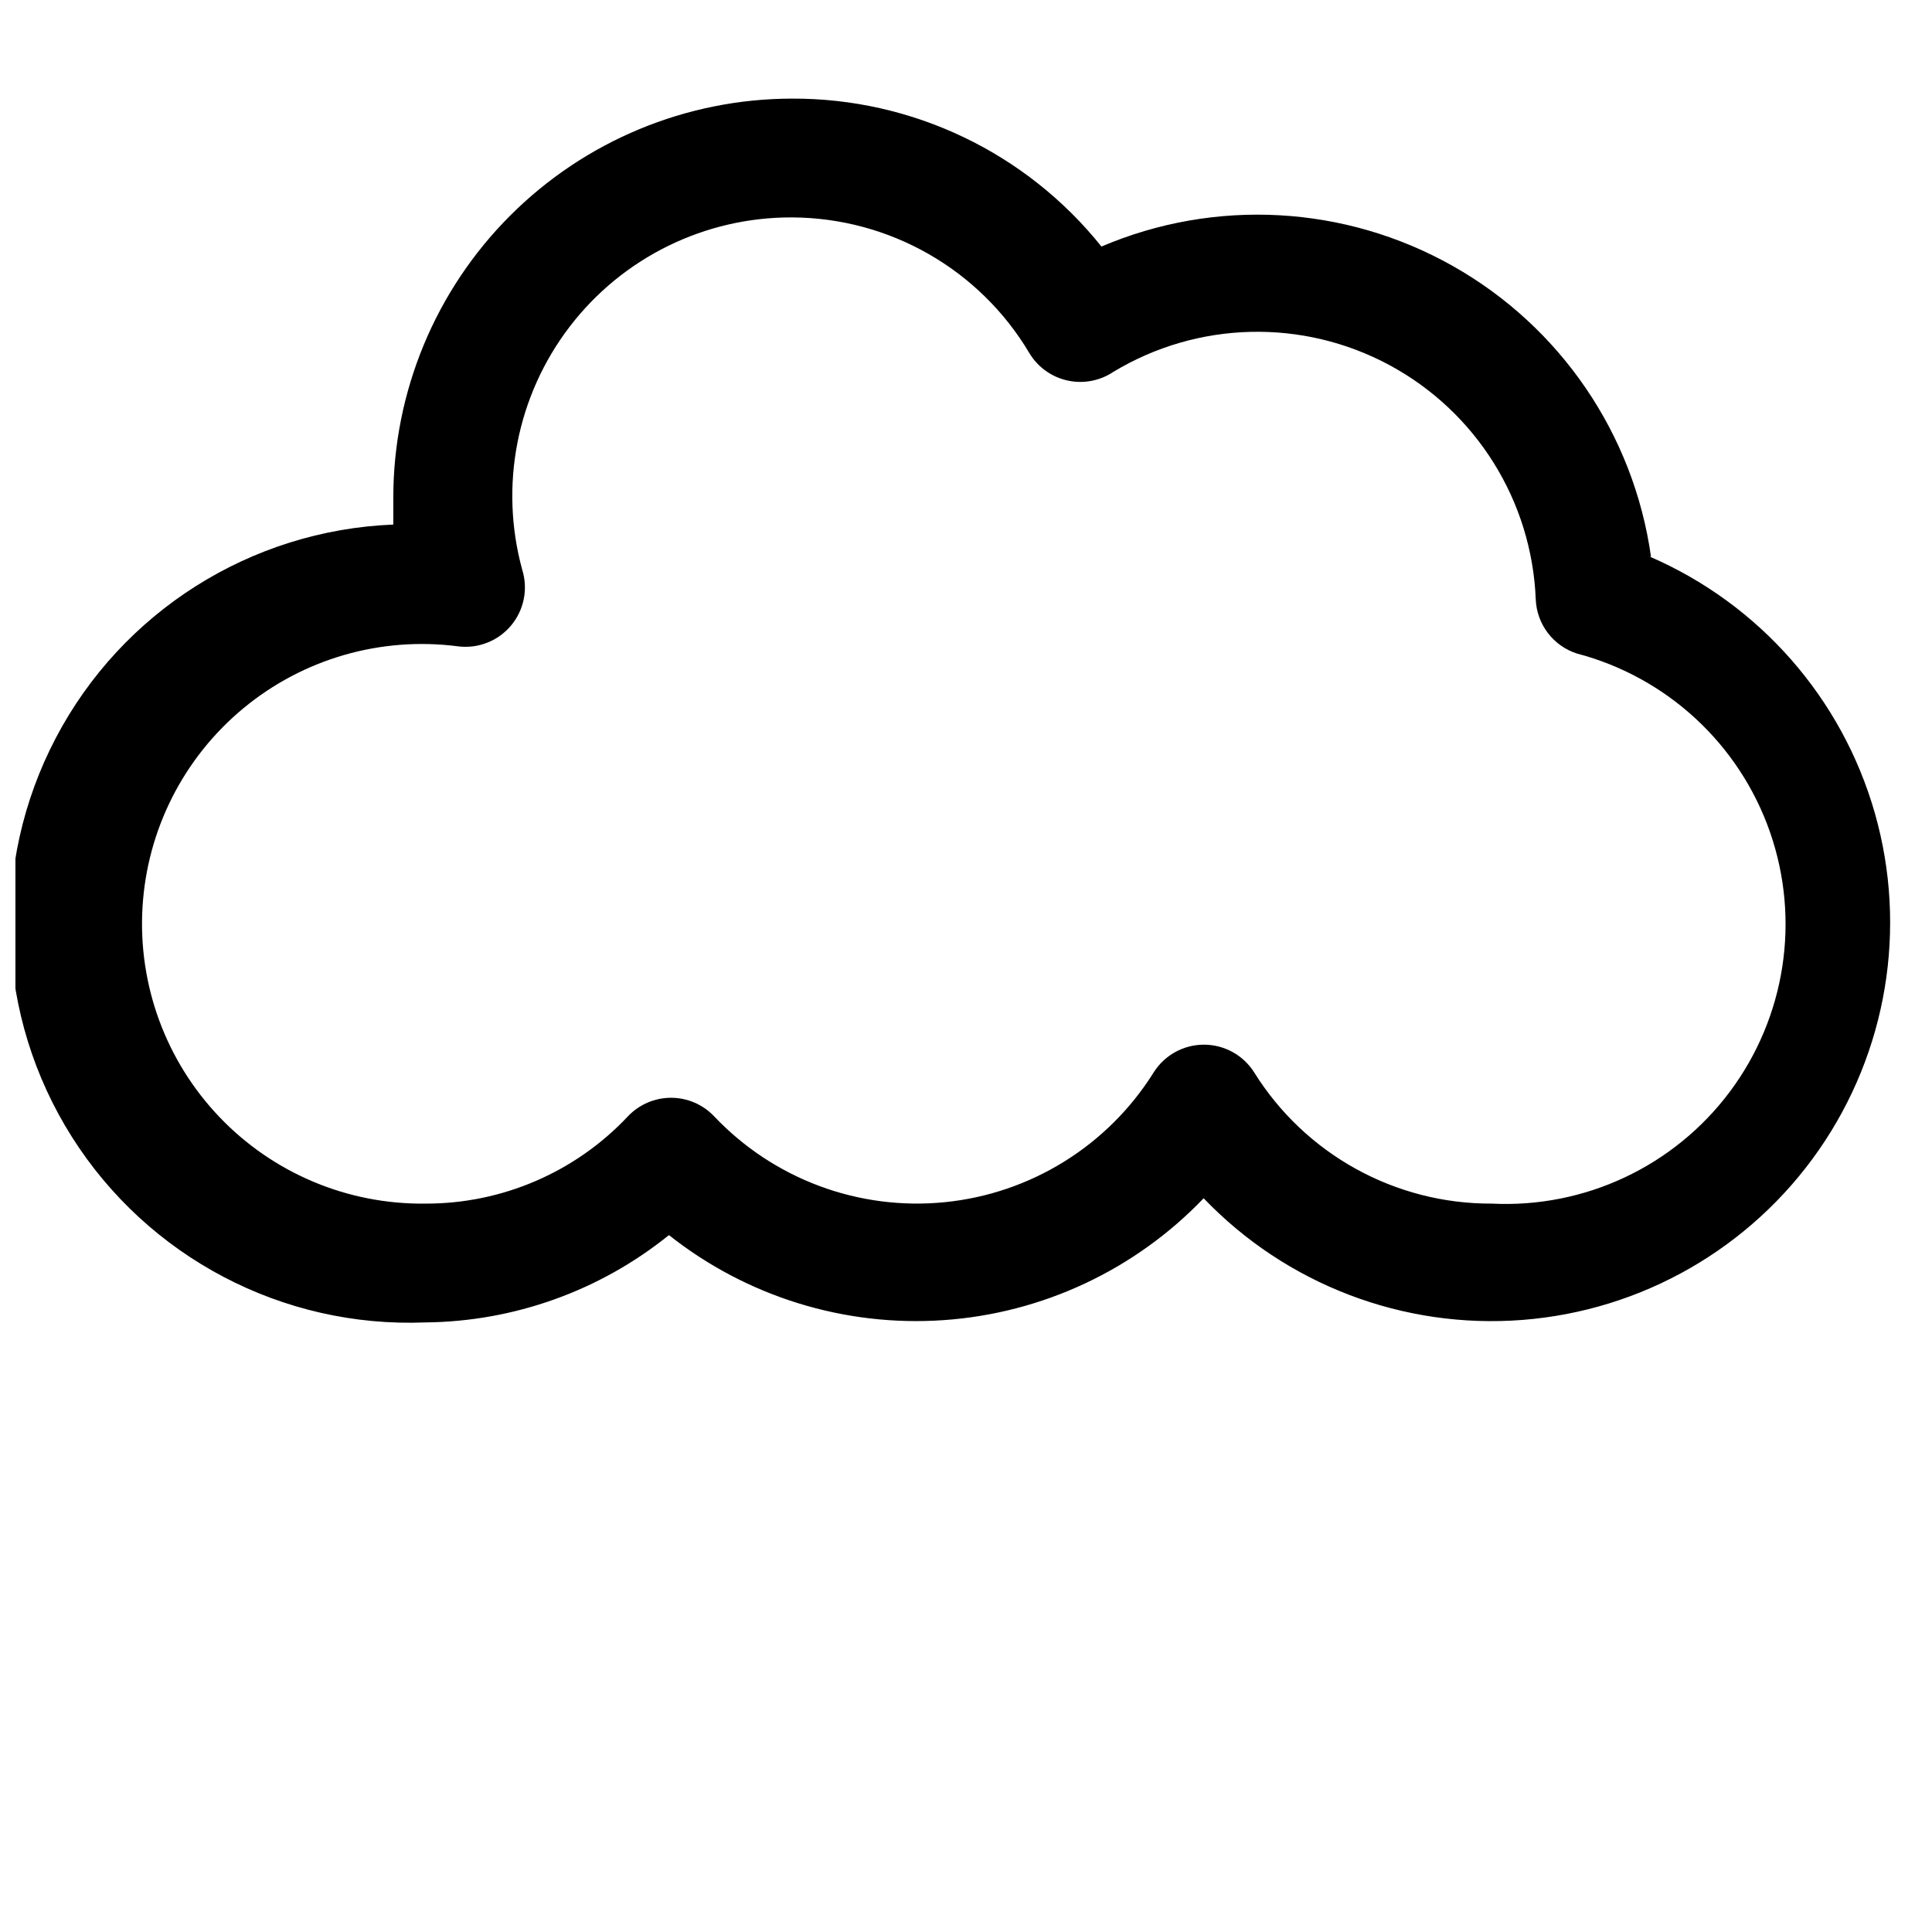 <?xml version="1.0" encoding="UTF-8"?>
<!-- Uploaded to: SVG Repo, www.svgrepo.com, Generator: SVG Repo Mixer Tools -->
<svg width="800px" height="800px" version="1.1" viewBox="144 144 512 512" xmlns="http://www.w3.org/2000/svg">
 <defs>
  <clipPath id="a">
   <path d="m148.09 170h496.91v325h-496.91z"/>
  </clipPath>
 </defs>
 <g clip-path="url(#a)">
  <path d="m581.53 291.52c-4.57-32.453-23.992-60.93-52.531-77.035-28.543-16.109-62.957-18.012-93.102-5.148-19.93-24.898-50.137-39.332-82.027-39.203-28.004 0.039-54.852 11.184-74.652 30.988-19.805 19.801-30.949 46.648-30.988 74.652v7.242c-37.77 1.52-71.863 23.074-89.434 56.543-17.57 33.469-15.949 73.77 4.25 105.72 20.203 31.949 55.914 50.695 93.684 49.176 23.512-0.223 46.254-8.379 64.551-23.141 20.594 16.309 46.531 24.344 72.738 22.539s50.797-13.324 68.961-32.301c21.918 22.879 52.945 34.715 84.535 32.238 31.586-2.473 60.395-18.992 78.484-45.008 18.09-26.012 23.547-58.77 14.871-89.242-8.68-30.473-30.574-55.441-59.656-68.023zm-42.195 171.45c-25.605 0.105-49.434-13.062-62.977-34.797-2.883-4.559-7.906-7.324-13.301-7.324-5.398 0-10.418 2.766-13.305 7.324-12.141 19.434-32.598 32.145-55.395 34.422-22.797 2.281-45.363-6.129-61.113-22.77-2.973-3.129-7.098-4.902-11.414-4.902-4.312 0-8.441 1.773-11.414 4.902-13.914 14.82-33.355 23.199-53.688 23.145-20.582 0.258-40.344-8.047-54.562-22.934-14.219-14.883-21.609-35.008-20.402-55.559 1.203-20.547 10.895-39.672 26.754-52.793s36.461-19.059 56.871-16.395c5.316 0.672 10.605-1.406 14.047-5.516 3.438-4.106 4.555-9.68 2.957-14.797-6.102-22.254-1.445-46.086 12.582-64.41s35.816-29.035 58.895-28.949c25.875 0.098 49.793 13.789 62.977 36.051 2.234 3.664 5.867 6.254 10.059 7.176 4.191 0.922 8.578 0.094 12.141-2.293 22.359-13.496 50.184-14.18 73.176-1.793s37.734 35.996 38.766 62.094c0.133 3.211 1.242 6.305 3.184 8.863 1.941 2.562 4.621 4.469 7.68 5.461 23.867 6.262 43.059 23.988 51.195 47.285 8.133 23.297 4.144 49.113-10.637 68.871-14.785 19.758-38.426 30.867-63.074 29.637z"/>
 </g>
</svg>